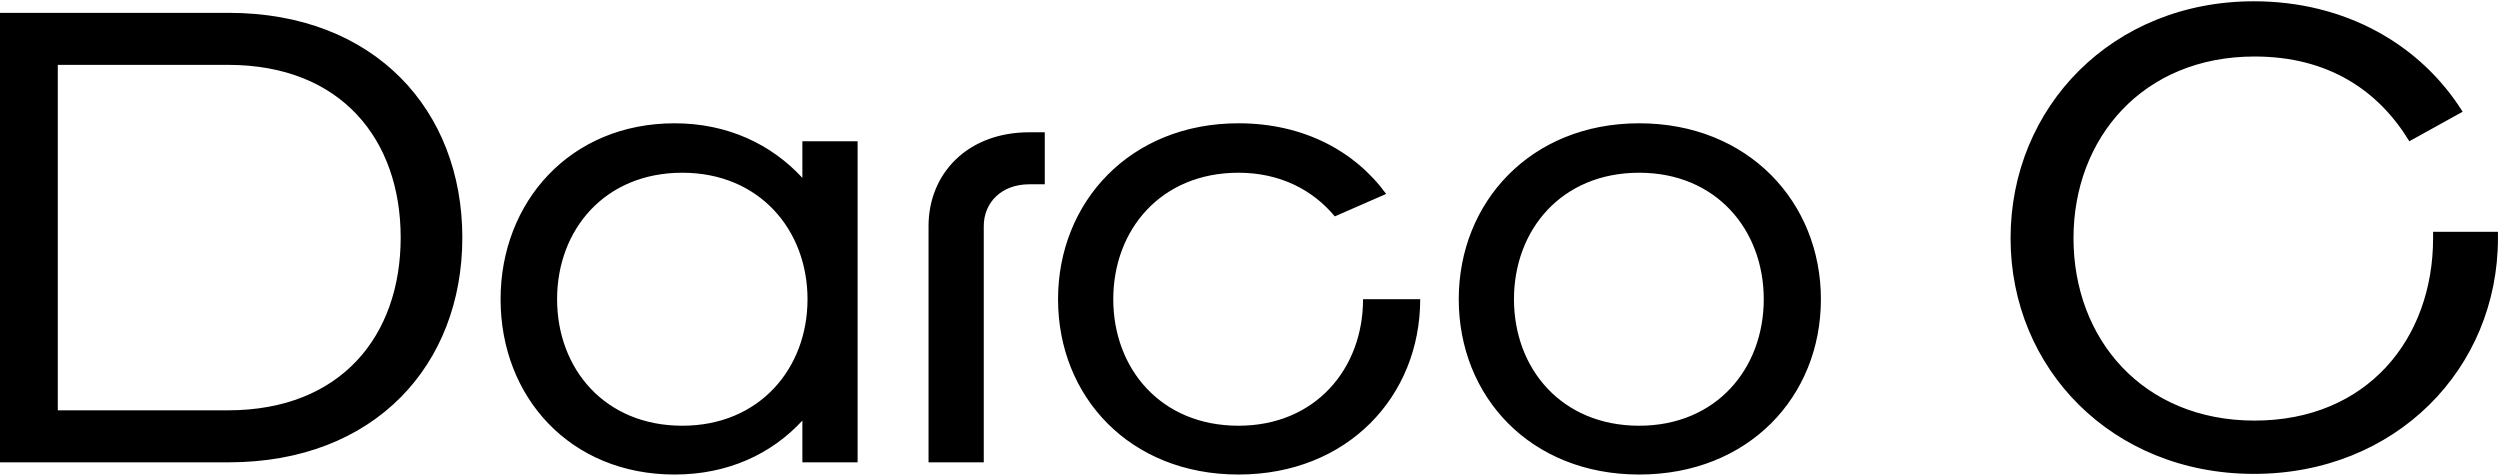 <?xml version="1.0" encoding="UTF-8"?> <svg xmlns="http://www.w3.org/2000/svg" width="584" height="111" viewBox="0 0 584 111" fill="none"><path d="M3.57628e-07 108V3H53.4C87.6 3 108 25.8 108 55.5C108 85.2 87.6 108 53.4 108H3.57628e-07ZM53.25 15.15H13.5V95.85H53.25C79.8 95.85 93.6 78.3 93.6 55.5C93.6 32.7 79.8 15.15 53.25 15.15ZM200.336 33V108H187.436V98.25C180.236 106.05 170.036 110.85 157.586 110.85C133.136 110.85 116.936 92.7 116.936 69.9C116.936 47.25 133.136 28.8 157.586 28.8C170.036 28.8 180.236 33.75 187.436 41.55V33H200.336ZM159.386 99.45C177.386 99.45 188.636 86.1 188.636 69.9C188.636 53.7 177.386 40.35 159.386 40.35C141.236 40.35 130.136 53.7 130.136 69.9C130.136 86.1 141.236 99.45 159.386 99.45ZM216.908 108V52.8C216.908 40.65 225.908 30.9 240.458 30.9H244.058V43.05H240.458C233.858 43.05 229.808 47.4 229.808 52.8V108H216.908ZM289.31 110.85C263.96 110.85 247.16 92.7 247.16 69.9C247.16 47.25 263.96 28.8 289.31 28.8C304.46 28.8 316.46 35.25 323.81 45.3L311.81 50.55C306.71 44.4 299.06 40.35 289.31 40.35C271.16 40.35 260.06 53.7 260.06 69.9C260.06 86.1 271.16 99.45 289.31 99.45C307.31 99.45 318.41 86.1 318.41 69.9H331.76C331.76 92.55 314.81 110.85 289.31 110.85ZM382.914 99.45C400.914 99.45 412.014 86.1 412.014 69.9C412.014 53.7 400.914 40.35 382.914 40.35C364.764 40.35 353.664 53.7 353.664 69.9C353.664 86.1 364.764 99.45 382.914 99.45ZM382.914 110.85C357.564 110.85 340.764 92.7 340.764 69.9C340.764 47.25 357.564 28.8 382.914 28.8C408.414 28.8 425.364 47.25 425.364 69.9C425.364 92.7 408.414 110.85 382.914 110.85ZM575.27 26.1L562.82 33C555.62 21.15 543.92 13.2 526.67 13.2C500.57 13.2 484.37 32.25 484.37 55.65C484.37 79.2 500.57 98.25 526.67 98.25C552.92 98.25 568.37 79.2 568.37 55.65V54.15H583.52V55.65C583.52 86.1 559.67 110.7 526.52 110.7C493.37 110.7 469.67 86.1 469.67 55.65C469.67 25.05 493.37 0.3 526.52 0.3C547.97 0.3 565.52 10.5 575.27 26.1Z" fill="black"></path></svg> 